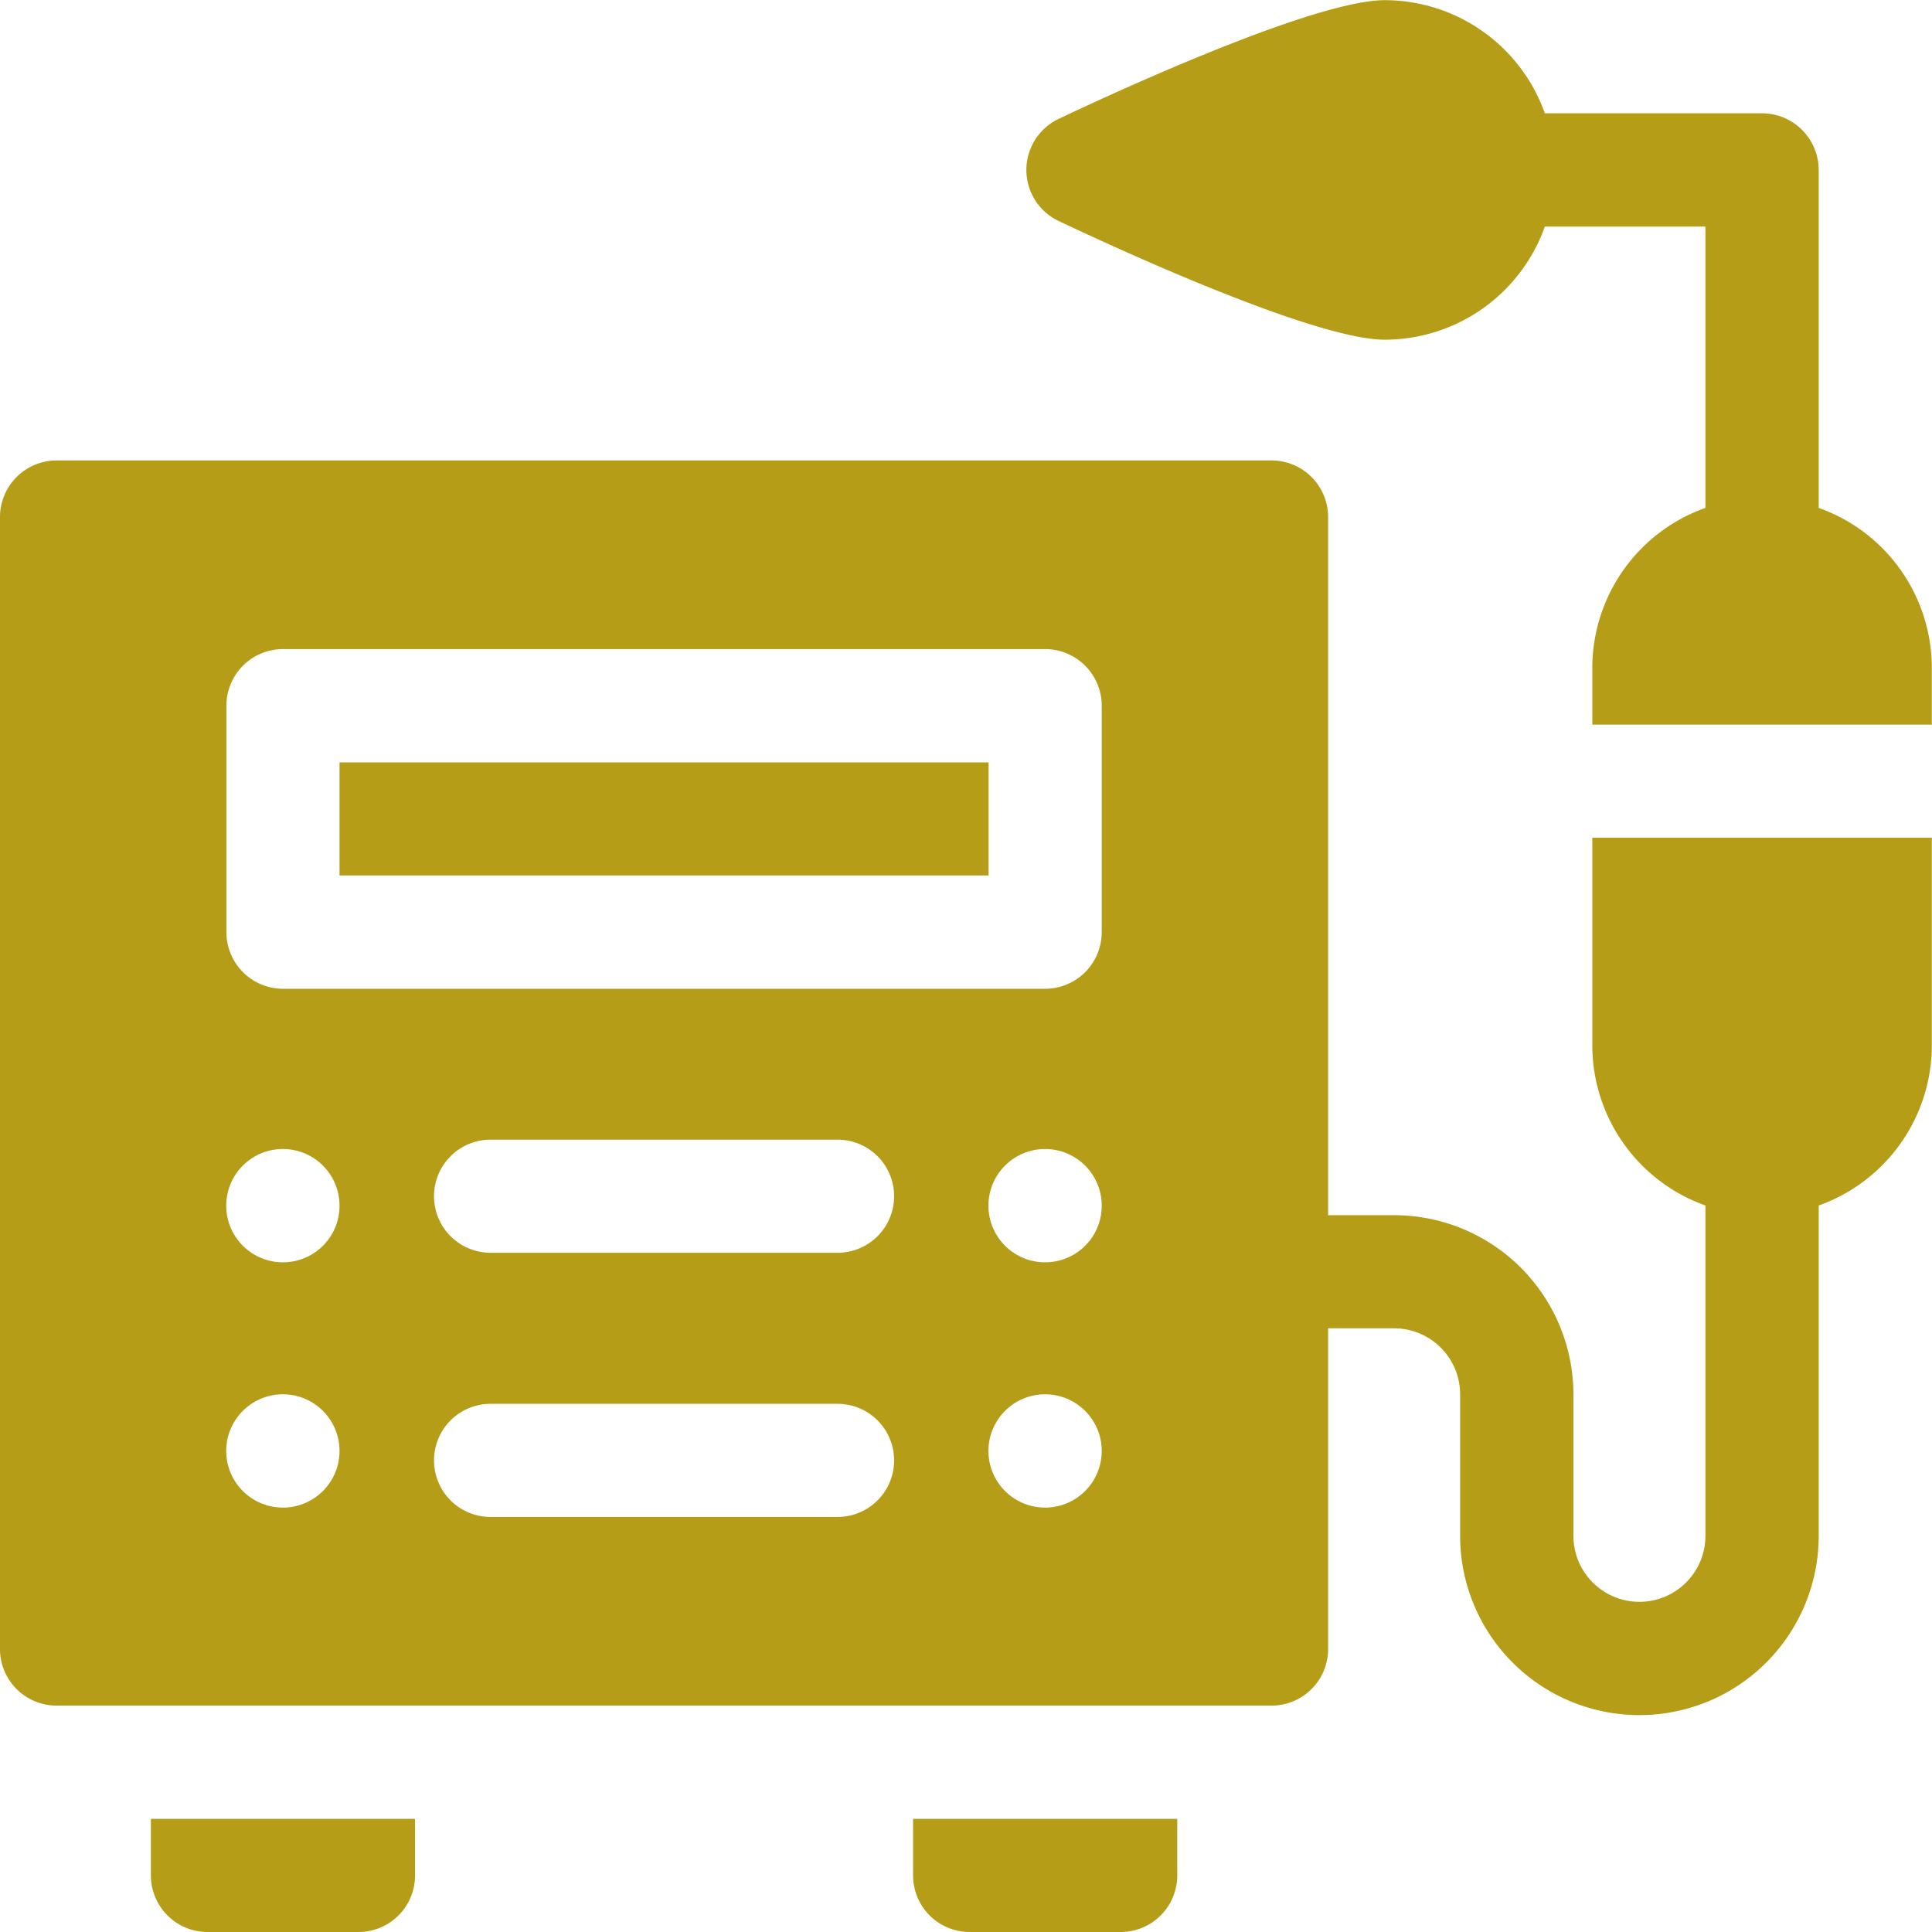 <svg height="111.53" viewBox="0 0 111.53 111.53" width="111.53" xmlns="http://www.w3.org/2000/svg"><path d="m2832.71 3623.73a3.271 3.271 0 0 0 3.27 3.27h8.71a3.265 3.265 0 0 0 3.27-3.27v-3.26h-15.25zm44 0a3.265 3.265 0 0 0 3.27 3.27h8.71a3.265 3.265 0 0 0 3.27-3.27v-3.26h-15.25zm-33.11-64.25h37.47v6.53h-37.47zm85.39-14.69v-19.51a3.278 3.278 0 0 0 -3.27-3.27h-12.54a9.818 9.818 0 0 0 -9.24-6.53c-4.03 0-15.43 5.24-18.82 6.85a3.262 3.262 0 0 0 0 5.9c3.39 1.61 14.79 6.85 18.82 6.85a9.818 9.818 0 0 0 9.24-6.53h9.27v16.24a9.808 9.808 0 0 0 -6.53 9.24v3.27h19.6v-3.27a9.808 9.808 0 0 0 -6.53-9.24zm-13.07 31.02a9.821 9.821 0 0 0 6.53 9.25v19.07a3.81 3.81 0 0 1 -7.62 0v-8.17a10.356 10.356 0 0 0 -10.35-10.34h-3.81v-40.3a3.271 3.271 0 0 0 -3.27-3.27h-70.13a3.271 3.271 0 0 0 -3.27 3.27v65.34a3.265 3.265 0 0 0 3.27 3.27h70.13a3.265 3.265 0 0 0 3.27-3.27v-18.51h3.81a3.815 3.815 0 0 1 3.81 3.81v8.17a10.35 10.35 0 1 0 20.7 0v-19.07a9.821 9.821 0 0 0 6.53-9.25v-11.98h-19.6zm-75.58 26.69a3.27 3.27 0 1 1 3.26-3.27 3.271 3.271 0 0 1 -3.26 3.27zm0-14.16a3.27 3.27 0 1 1 3.26-3.27 3.265 3.265 0 0 1 -3.26 3.27zm32.01 14.7h-20.03a3.265 3.265 0 1 1 0-6.53h20.03a3.265 3.265 0 1 1 0 6.53zm0-15.25h-20.03a3.265 3.265 0 1 1 0-6.53h20.03a3.265 3.265 0 1 1 0 6.53zm11.98 14.71a3.27 3.27 0 1 1 3.27-3.27 3.269 3.269 0 0 1 -3.27 3.27zm0-14.16a3.27 3.27 0 1 1 3.27-3.27 3.263 3.263 0 0 1 -3.27 3.27zm3.27-19.06a3.271 3.271 0 0 1 -3.27 3.27h-43.99a3.271 3.271 0 0 1 -3.27-3.27v-13.07a3.271 3.271 0 0 1 3.27-3.27h43.99a3.271 3.271 0 0 1 3.27 3.27z" fill="#b59d17" fill-rule="evenodd" transform="translate(-2824 -3515.47)"/></svg>
